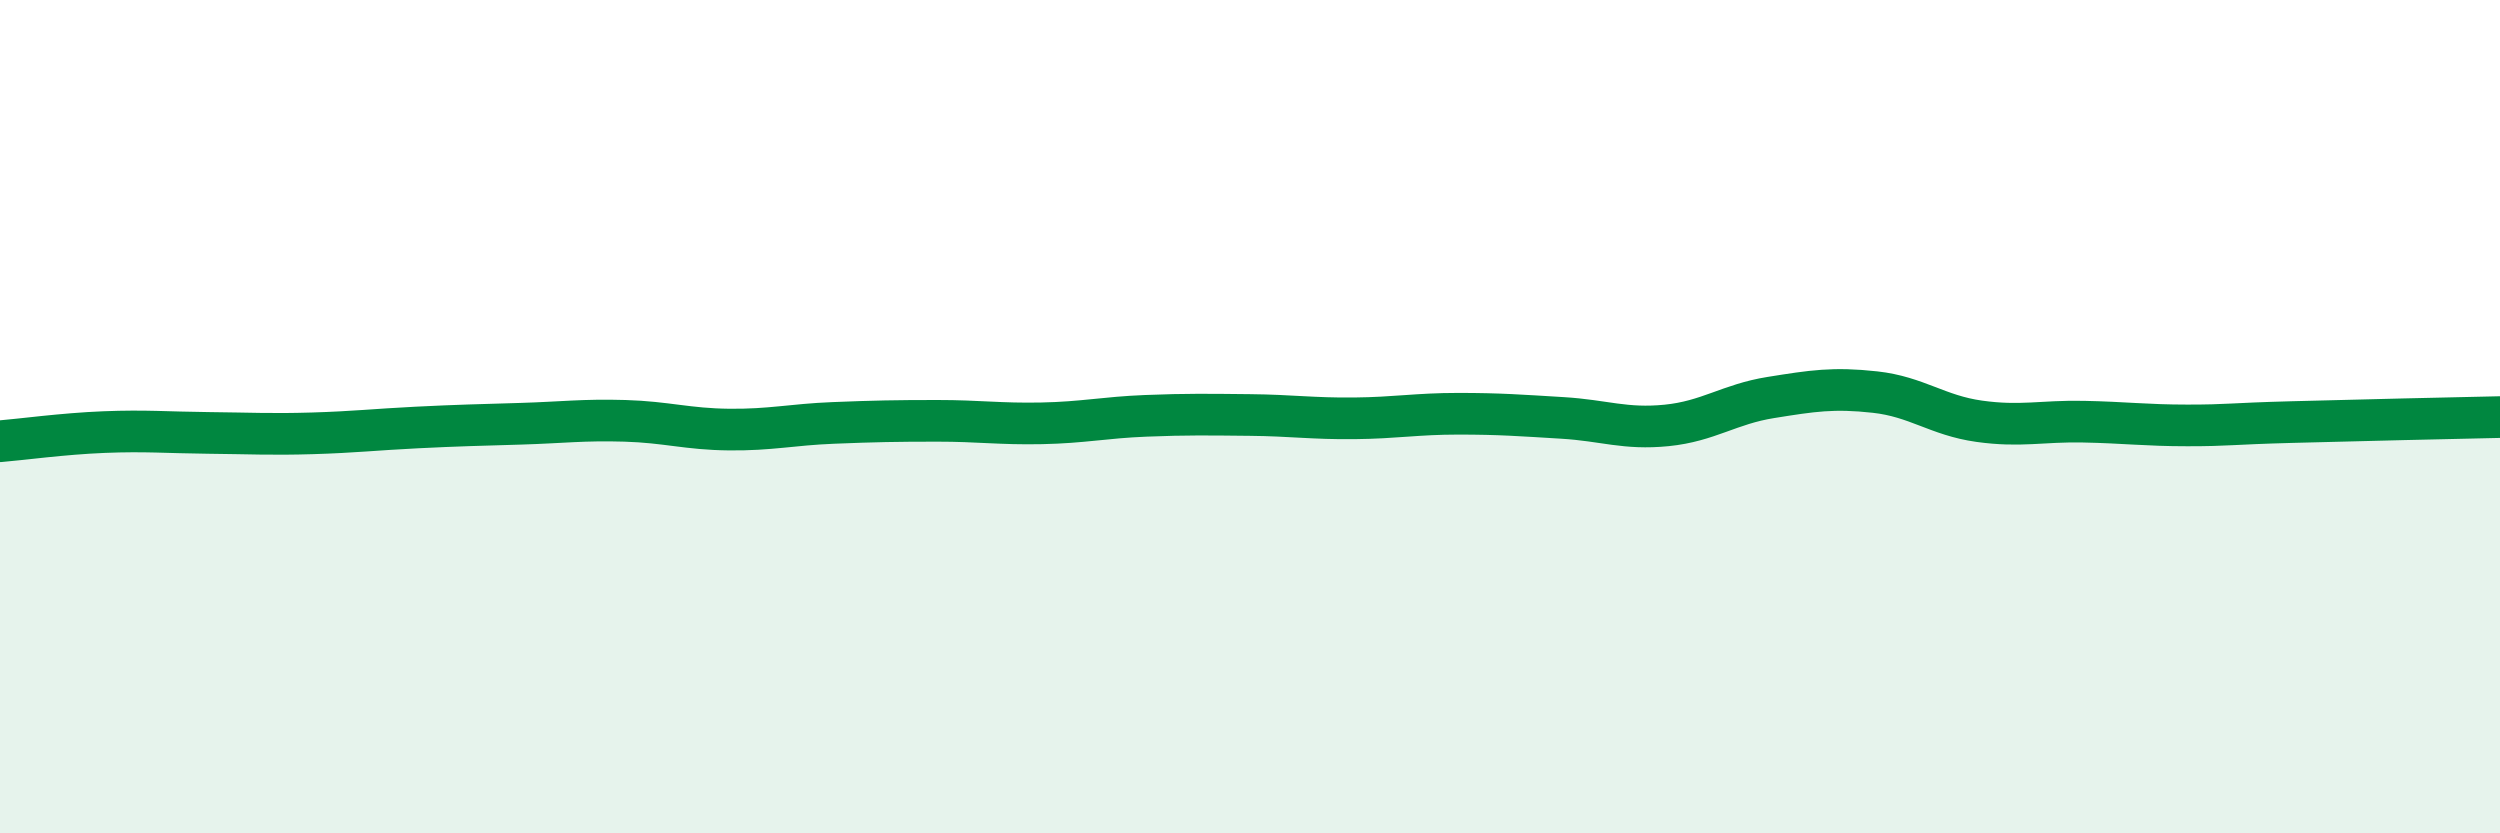 
    <svg width="60" height="20" viewBox="0 0 60 20" xmlns="http://www.w3.org/2000/svg">
      <path
        d="M 0,10.59 C 0.5,10.55 1.5,10.41 2.5,10.37 C 3.5,10.33 4,10.38 5,10.39 C 6,10.4 6.5,10.43 7.5,10.4 C 8.5,10.37 9,10.31 10,10.26 C 11,10.21 11.5,10.2 12.5,10.17 C 13.5,10.14 14,10.07 15,10.1 C 16,10.13 16.5,10.3 17.5,10.31 C 18.5,10.32 19,10.19 20,10.15 C 21,10.11 21.5,10.1 22.5,10.1 C 23.5,10.1 24,10.18 25,10.16 C 26,10.14 26.5,10.02 27.5,9.98 C 28.5,9.94 29,9.95 30,9.96 C 31,9.97 31.5,10.05 32.5,10.04 C 33.5,10.03 34,9.93 35,9.93 C 36,9.93 36.5,9.97 37.5,10.03 C 38.5,10.09 39,10.31 40,10.21 C 41,10.11 41.5,9.7 42.5,9.54 C 43.5,9.38 44,9.3 45,9.41 C 46,9.52 46.5,9.97 47.5,10.11 C 48.5,10.25 49,10.1 50,10.12 C 51,10.14 51.5,10.21 52.5,10.21 C 53.5,10.21 53.5,10.17 55,10.13 C 56.5,10.09 59,10.03 60,10.01L60 20L0 20Z"
        fill="#008740"
        opacity="0.1"
        stroke-linecap="round"
        stroke-linejoin="round"
      />
      <path
        d="M 0,10.59 C 0.5,10.55 1.5,10.41 2.5,10.37 C 3.5,10.33 4,10.38 5,10.39 C 6,10.4 6.5,10.43 7.5,10.4 C 8.5,10.37 9,10.31 10,10.26 C 11,10.21 11.5,10.2 12.5,10.17 C 13.5,10.14 14,10.07 15,10.1 C 16,10.13 16.5,10.3 17.5,10.31 C 18.5,10.32 19,10.19 20,10.15 C 21,10.11 21.5,10.1 22.5,10.1 C 23.5,10.1 24,10.18 25,10.16 C 26,10.14 26.5,10.02 27.5,9.98 C 28.5,9.94 29,9.95 30,9.96 C 31,9.97 31.5,10.05 32.5,10.04 C 33.5,10.03 34,9.93 35,9.93 C 36,9.93 36.5,9.97 37.5,10.03 C 38.5,10.09 39,10.31 40,10.21 C 41,10.11 41.5,9.7 42.5,9.54 C 43.5,9.38 44,9.3 45,9.41 C 46,9.52 46.5,9.97 47.5,10.11 C 48.5,10.25 49,10.1 50,10.12 C 51,10.14 51.5,10.21 52.5,10.21 C 53.5,10.21 53.5,10.17 55,10.13 C 56.5,10.09 59,10.03 60,10.01"
        stroke="#008740"
        stroke-width="1"
        fill="none"
        stroke-linecap="round"
        stroke-linejoin="round"
      />
    </svg>
  